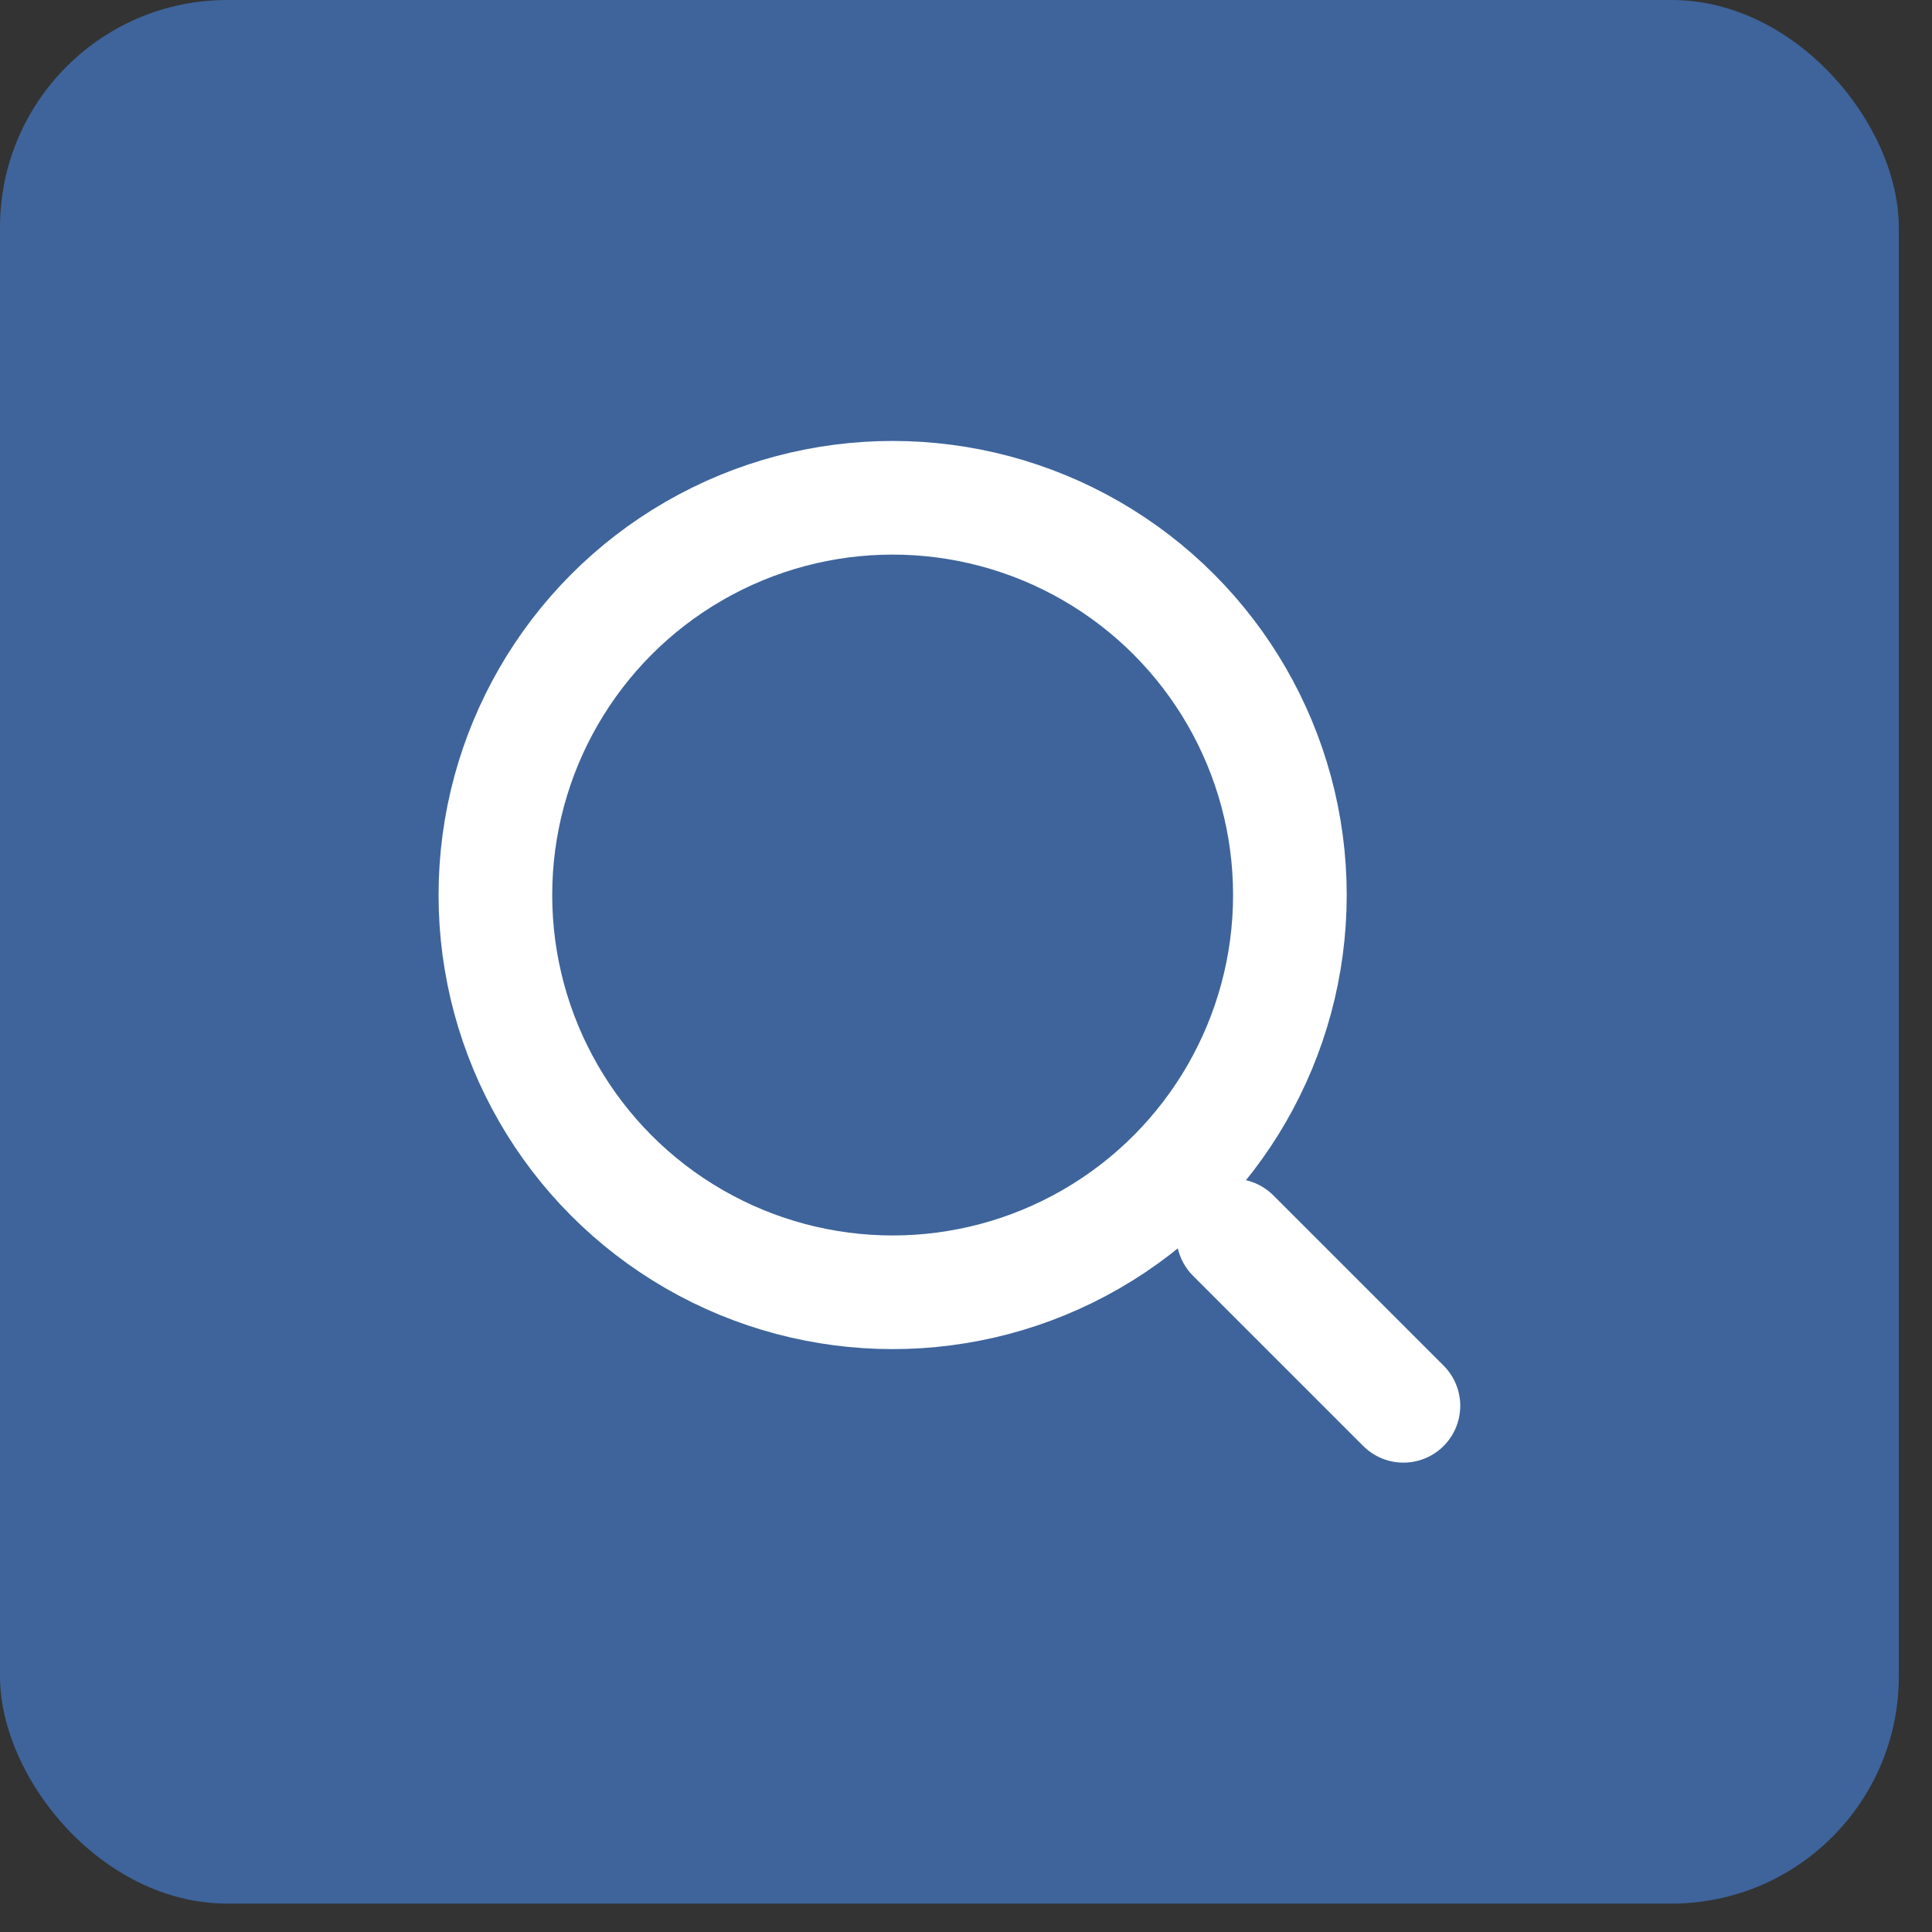 <?xml version="1.0" encoding="UTF-8"?> <svg xmlns="http://www.w3.org/2000/svg" width="34" height="34" viewBox="0 0 34 34" fill="none"><rect x="0" y="0" width="34" height="34" fill="#333333" stroke="none"/><rect width="33.416" height="33.5" rx="4" fill="#3E649B"></rect><circle cx="15.709" cy="15.751" r="6.991" stroke="white" stroke-width="2"></circle><path d="M24.698 24.74L21.702 21.744" stroke="white" stroke-width="2" stroke-linecap="round"></path></svg> 